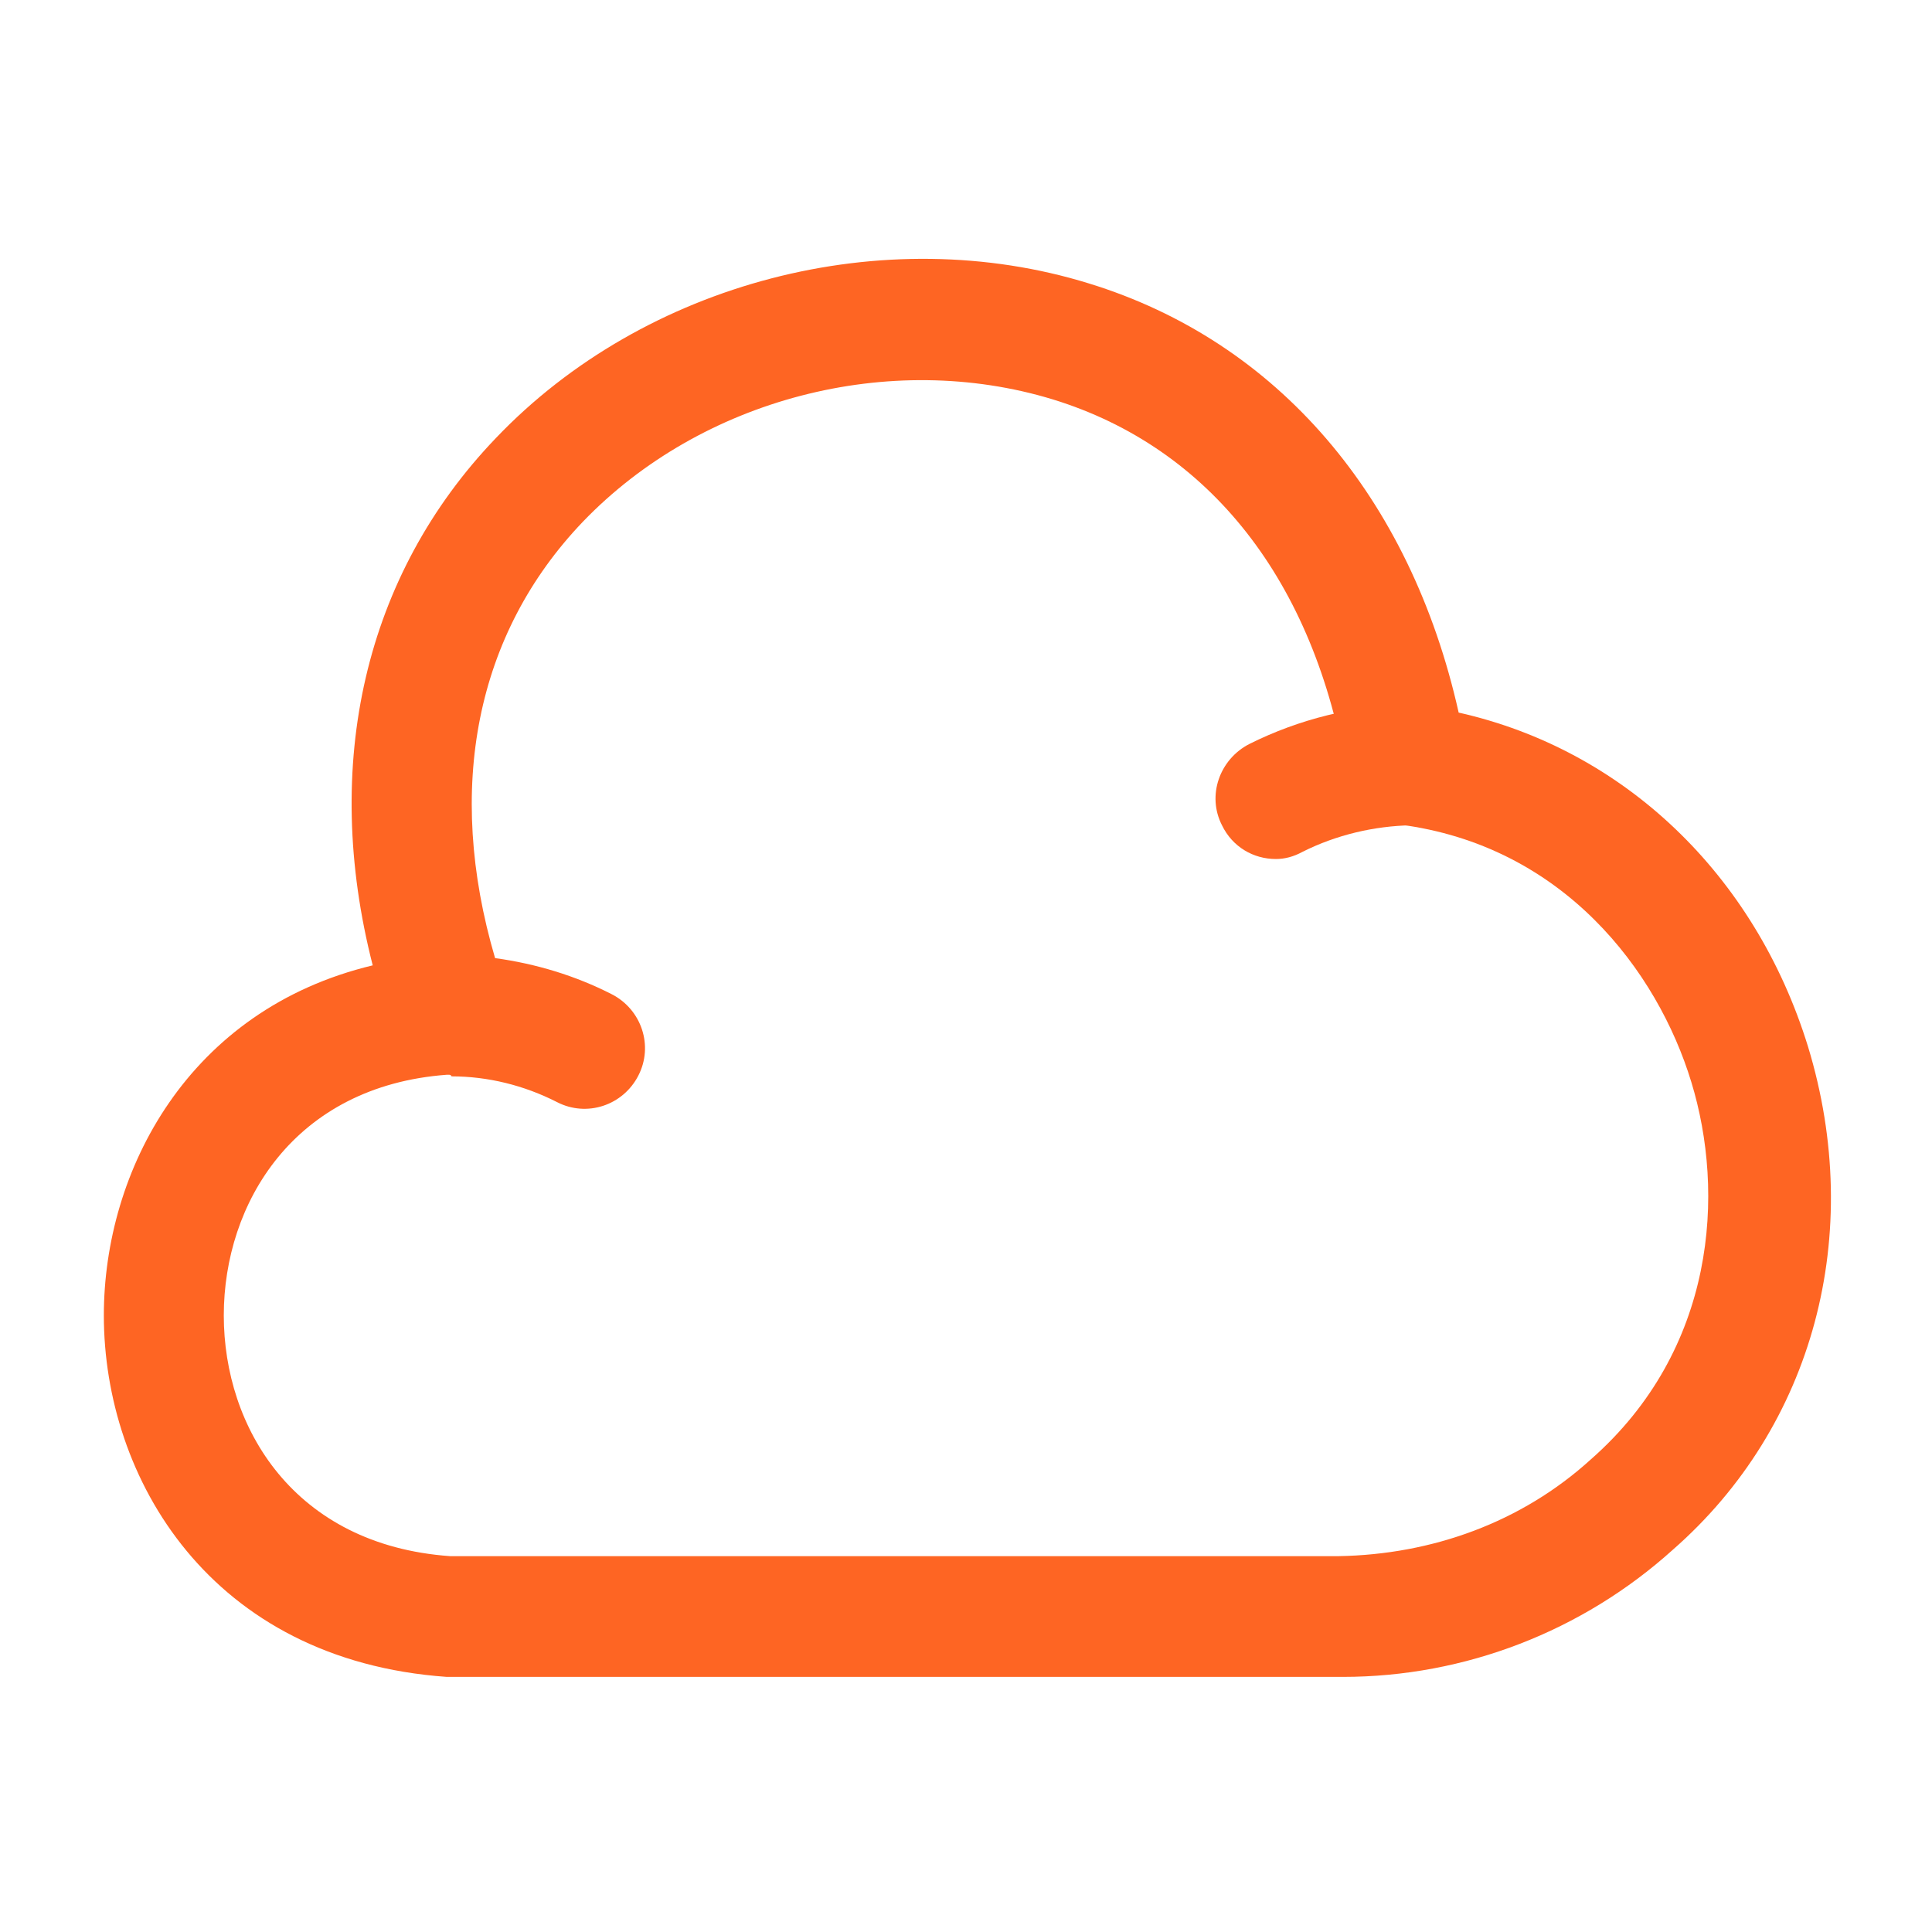 <svg width="24" height="24" viewBox="0 0 24 24" fill="none" xmlns="http://www.w3.org/2000/svg">
<path d="M16.68 20.831C16.67 20.831 16.65 20.831 16.64 20.831H5.55C2.61 20.622 1.29 18.361 1.29 16.341C1.29 14.541 2.34 12.541 4.63 11.992C3.99 9.492 4.53 7.142 6.16 5.442C8.01 3.502 10.98 2.732 13.53 3.522C15.87 4.242 17.52 6.172 18.12 8.852C20.17 9.312 21.8 10.861 22.46 13.002C23.17 15.332 22.53 17.721 20.78 19.252C19.66 20.262 18.2 20.831 16.68 20.831ZM5.57 13.351C5.56 13.351 5.56 13.351 5.55 13.351C3.65 13.492 2.78 14.951 2.78 16.341C2.78 17.732 3.65 19.192 5.59 19.331H16.63C17.79 19.311 18.9 18.912 19.76 18.131C21.32 16.762 21.43 14.812 21.01 13.441C20.59 12.062 19.42 10.502 17.38 10.242C17.05 10.201 16.79 9.952 16.73 9.622C16.33 7.222 15.03 5.562 13.08 4.962C11.05 4.342 8.71 4.952 7.24 6.482C5.91 7.872 5.53 9.792 6.15 11.902C6.66 11.972 7.15 12.121 7.6 12.351C7.97 12.541 8.12 12.992 7.93 13.361C7.74 13.732 7.29 13.882 6.92 13.691C6.51 13.482 6.06 13.371 5.61 13.371C5.6 13.351 5.59 13.351 5.57 13.351Z" fill="#FE6523"/>
<path d="M15.85 10.671C15.57 10.671 15.31 10.521 15.18 10.252C14.99 9.882 15.15 9.432 15.52 9.242C16.14 8.932 16.83 8.762 17.51 8.752C17.91 8.742 18.27 9.072 18.27 9.492C18.28 9.902 17.95 10.252 17.53 10.252C17.07 10.261 16.6 10.371 16.18 10.582C16.07 10.642 15.96 10.671 15.85 10.671Z" fill="#FE6523"/>
</svg>

